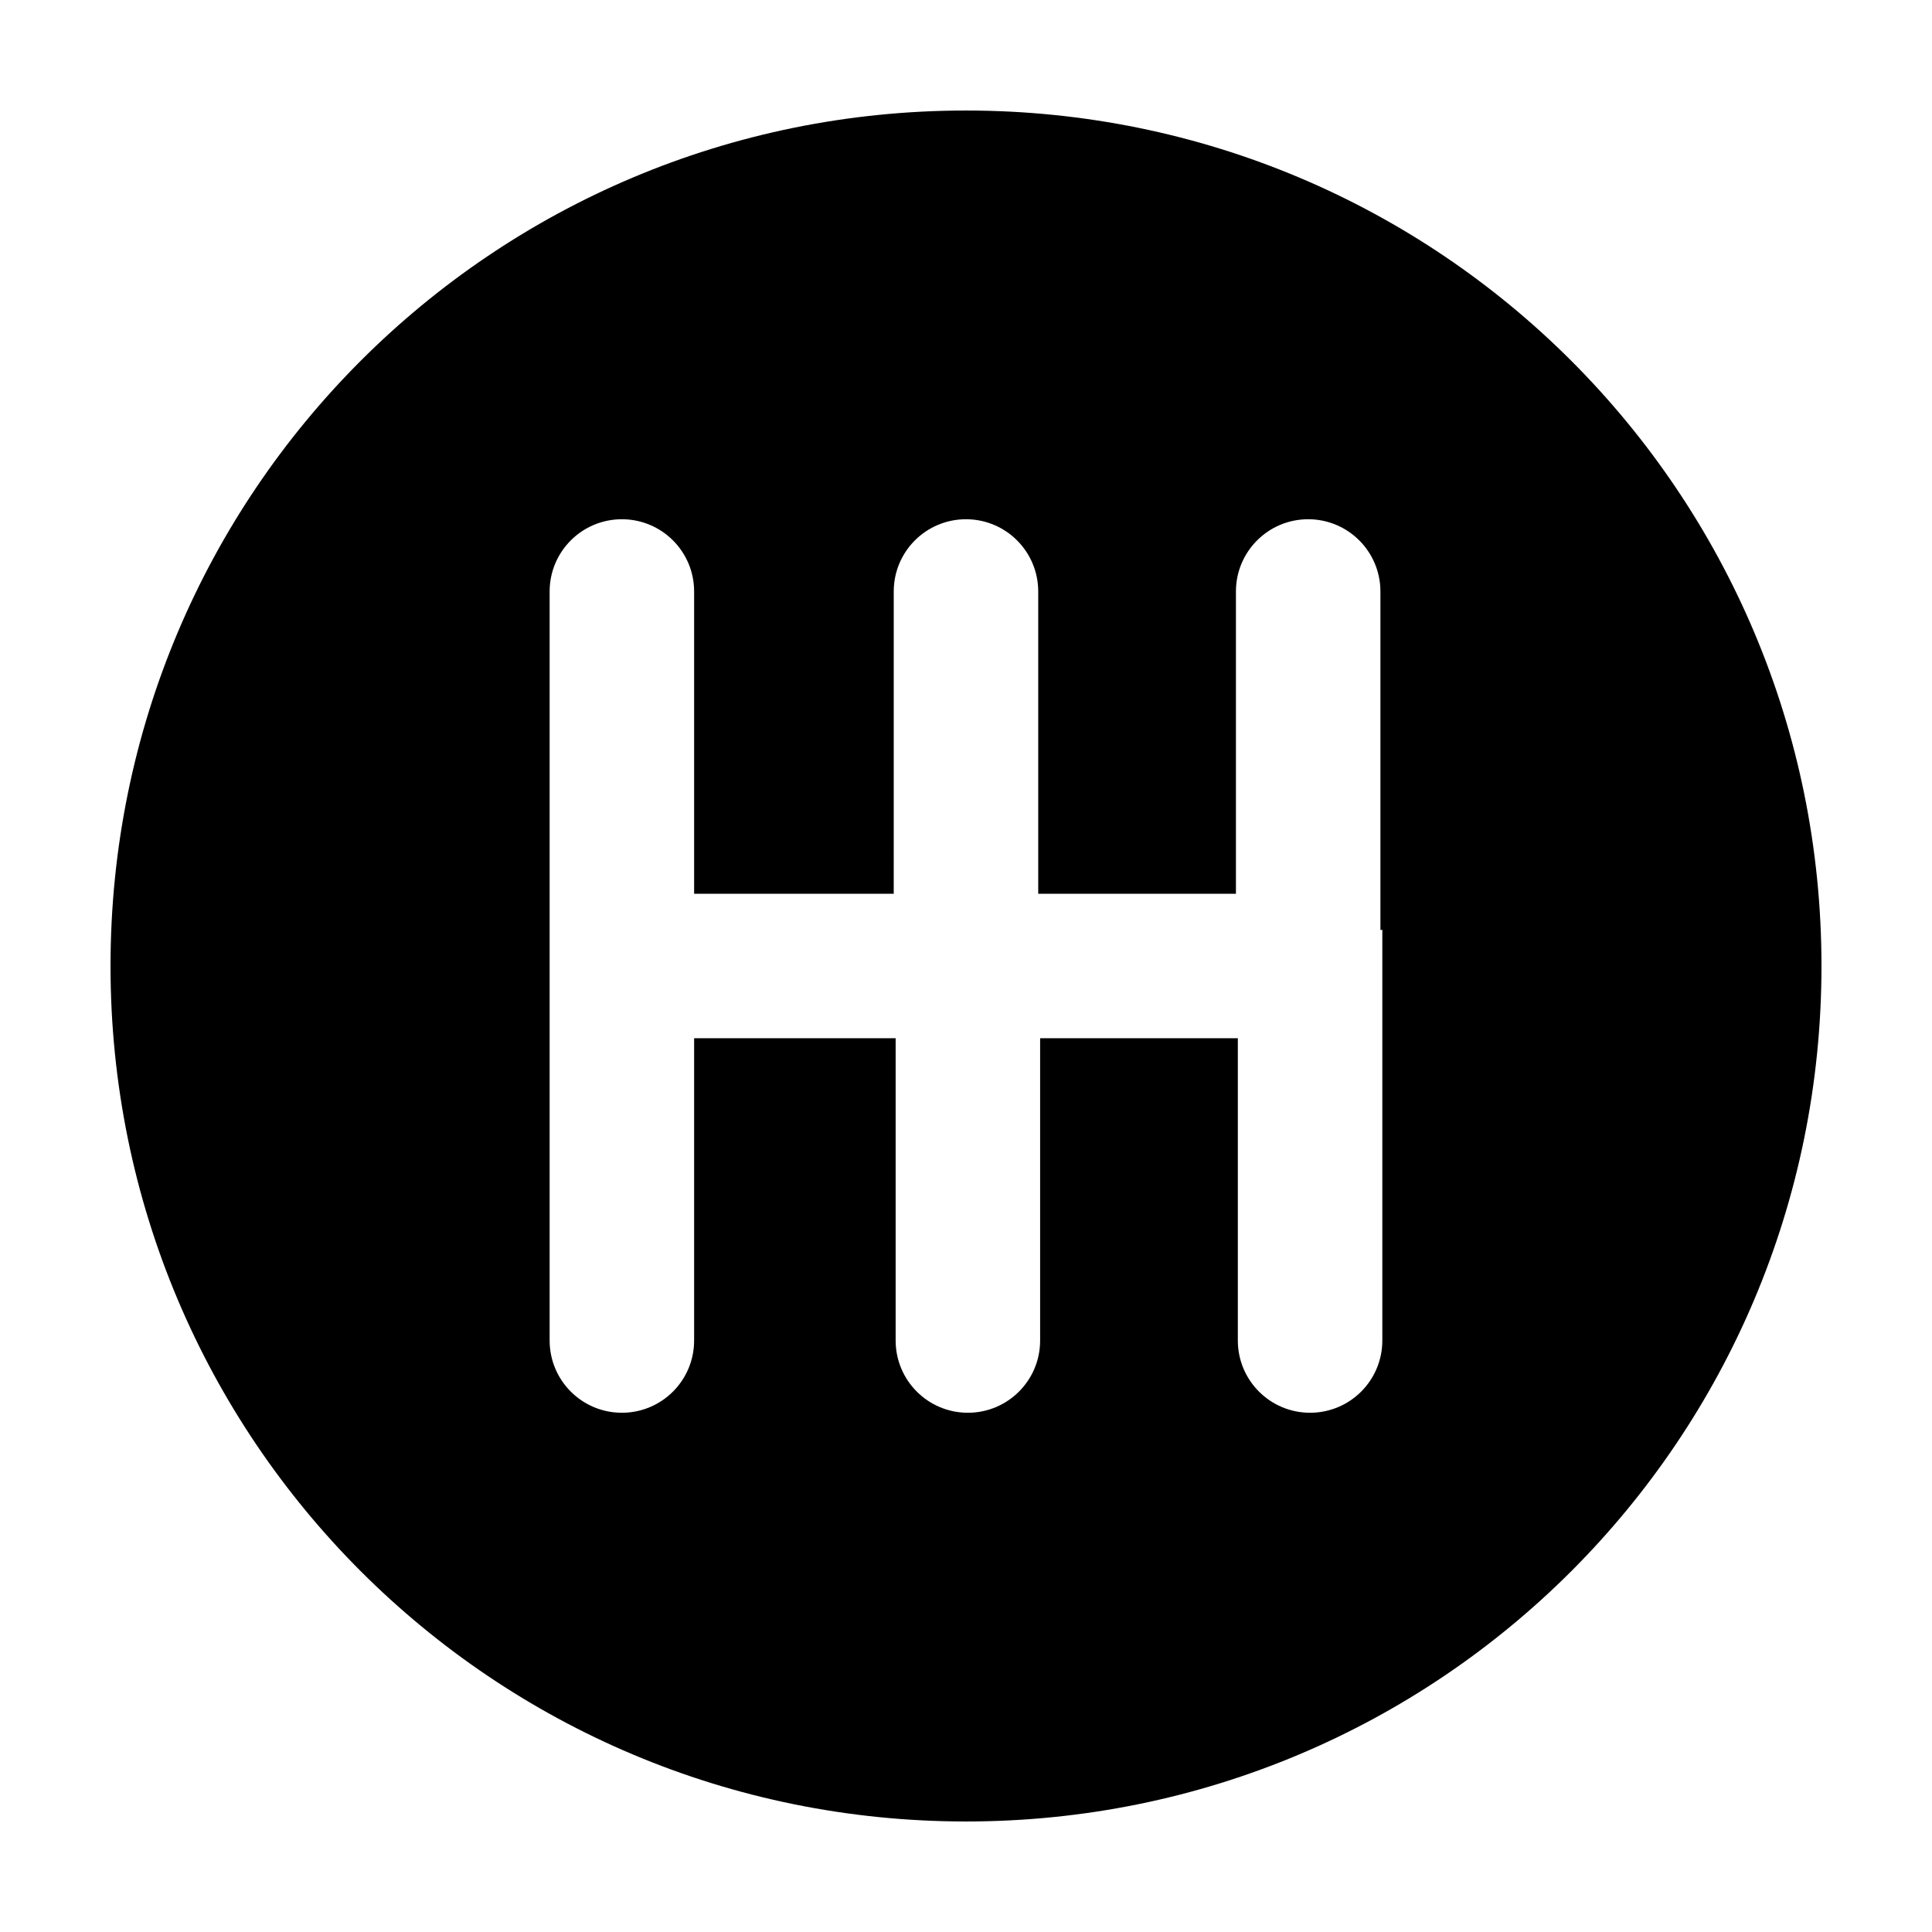 <?xml version="1.0" encoding="UTF-8"?>
<!-- Uploaded to: ICON Repo, www.iconrepo.com, Generator: ICON Repo Mixer Tools -->
<svg fill="#000000" width="800px" height="800px" version="1.1" viewBox="144 144 512 512" xmlns="http://www.w3.org/2000/svg">
 <path d="m400 173.29c-125.45 0-226.71 101.27-226.71 226.71s101.27 226.71 226.71 226.71 226.71-101.27 226.71-226.71c-0.004-125.45-101.27-226.71-226.71-226.71zm110.33 217.14v108.82c0 10.578-8.566 19.145-19.145 19.145s-19.145-8.566-19.145-19.145v-80.105h-52.395v80.105c0 10.578-8.566 19.145-19.145 19.145s-19.145-8.566-19.145-19.145v-80.105h-53.406v80.105c0 10.578-8.566 19.145-19.145 19.145s-19.145-8.566-19.145-19.145v-198.5c0-10.578 8.566-19.145 19.145-19.145s19.145 8.566 19.145 19.145v80.105h52.898l0.004-80.105c0-10.578 8.566-19.145 19.145-19.145s19.145 8.566 19.145 19.145v80.105h52.395v-80.105c0-10.578 8.566-19.145 19.145-19.145s19.145 8.566 19.145 19.145v89.68z"/>
</svg>